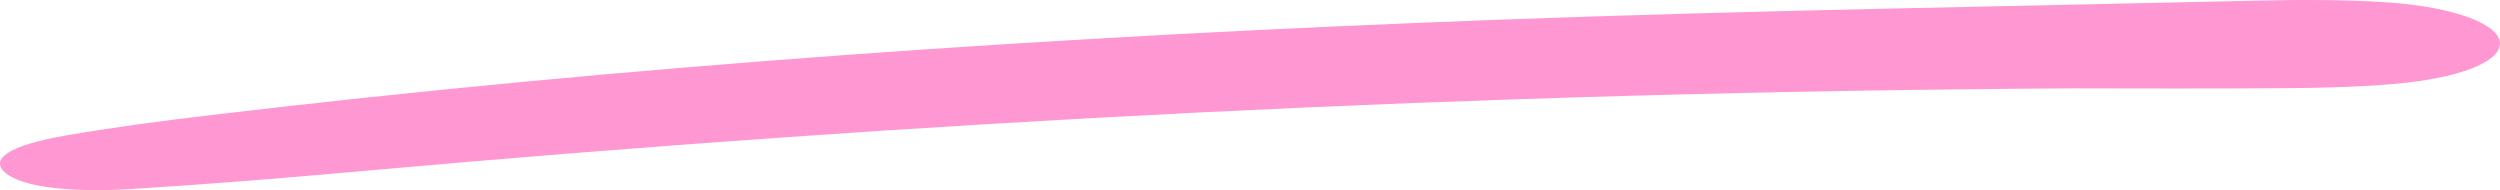 <svg width="1302" height="99" viewBox="0 0 1302 99" fill="none" xmlns="http://www.w3.org/2000/svg">
<path d="M1083.52 45.999C766.529 47.697 474.973 63.476 188.816 89.074C149.257 92.625 109.282 95.929 68.788 98.399C34.212 100.499 10.954 96.948 2.856 90.062C-5.451 82.96 4.205 75.827 33.901 70.64C58.093 66.409 84.155 62.982 110.216 59.894C326.599 34.173 551.912 18.703 782.208 10.211C912.827 5.394 1044.59 3.325 1175.93 0.33C1198.26 -0.195 1221.62 -0.226 1243.11 1.226C1279.35 3.634 1302.71 13.145 1301.98 23.087C1301.36 32.567 1280.39 40.873 1245.81 43.807C1228.06 45.32 1208.85 45.783 1190.16 45.937C1148.73 46.246 1107.3 46.03 1083.42 46.03L1083.52 45.999Z" fill="#FF97D2"/>
</svg>
